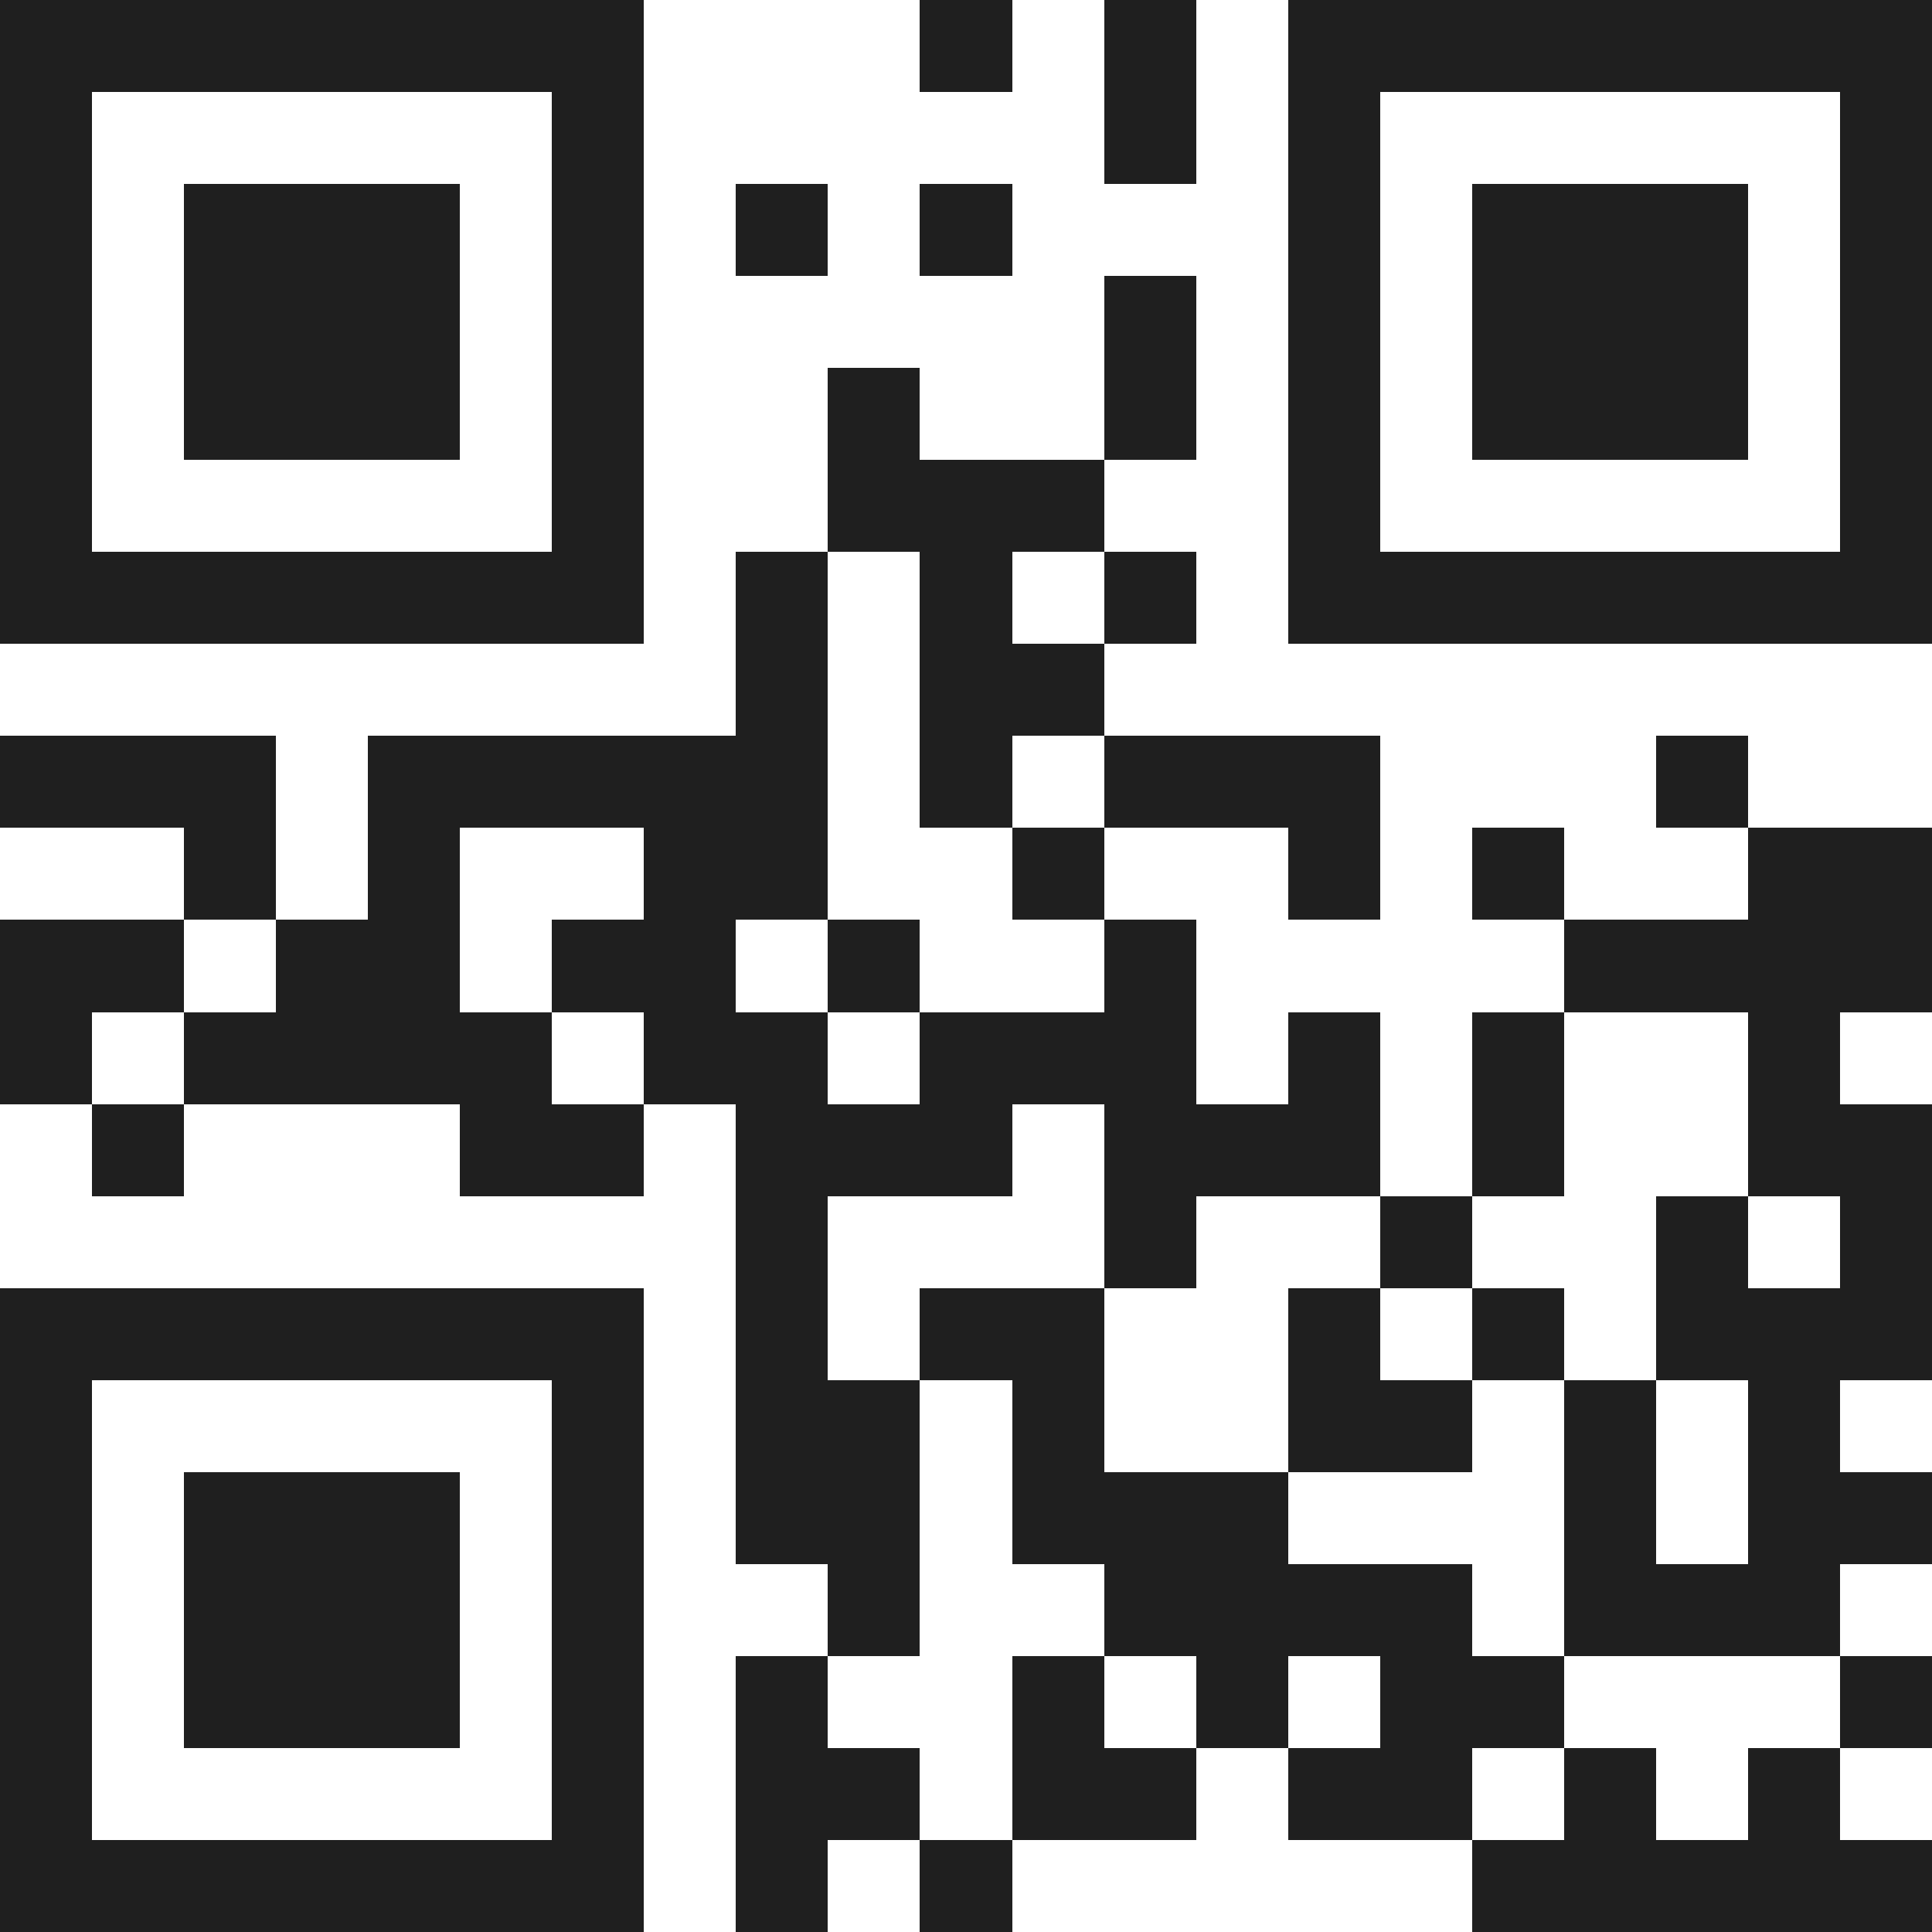 <svg xmlns="http://www.w3.org/2000/svg" viewBox="0 0 21 21" shape-rendering="crispEdges"><path fill="#ffffff" d="M0 0h21v21H0z"/><path stroke="#1f1f1f" d="M0 0.5h7m3 0h1m1 0h1m1 0h7M0 1.5h1m5 0h1m5 0h1m1 0h1m5 0h1M0 2.5h1m1 0h3m1 0h1m1 0h1m1 0h1m3 0h1m1 0h3m1 0h1M0 3.5h1m1 0h3m1 0h1m5 0h1m1 0h1m1 0h3m1 0h1M0 4.5h1m1 0h3m1 0h1m2 0h1m2 0h1m1 0h1m1 0h3m1 0h1M0 5.5h1m5 0h1m2 0h3m2 0h1m5 0h1M0 6.5h7m1 0h1m1 0h1m1 0h1m1 0h7M8 7.5h1m1 0h2M0 8.5h3m1 0h5m1 0h1m1 0h3m3 0h1M2 9.5h1m1 0h1m2 0h2m2 0h1m2 0h1m1 0h1m2 0h2M0 10.5h2m1 0h2m1 0h2m1 0h1m2 0h1m4 0h4M0 11.5h1m1 0h4m1 0h2m1 0h3m1 0h1m1 0h1m2 0h1M1 12.5h1m3 0h2m1 0h3m1 0h3m1 0h1m2 0h2M8 13.5h1m3 0h1m2 0h1m2 0h1m1 0h1M0 14.5h7m1 0h1m1 0h2m2 0h1m1 0h1m1 0h3M0 15.5h1m5 0h1m1 0h2m1 0h1m2 0h2m1 0h1m1 0h1M0 16.5h1m1 0h3m1 0h1m1 0h2m1 0h3m3 0h1m1 0h2M0 17.5h1m1 0h3m1 0h1m2 0h1m2 0h4m1 0h3M0 18.5h1m1 0h3m1 0h1m1 0h1m2 0h1m1 0h1m1 0h2m3 0h1M0 19.5h1m5 0h1m1 0h2m1 0h2m1 0h2m1 0h1m1 0h1M0 20.5h7m1 0h1m1 0h1m5 0h5"/></svg>
